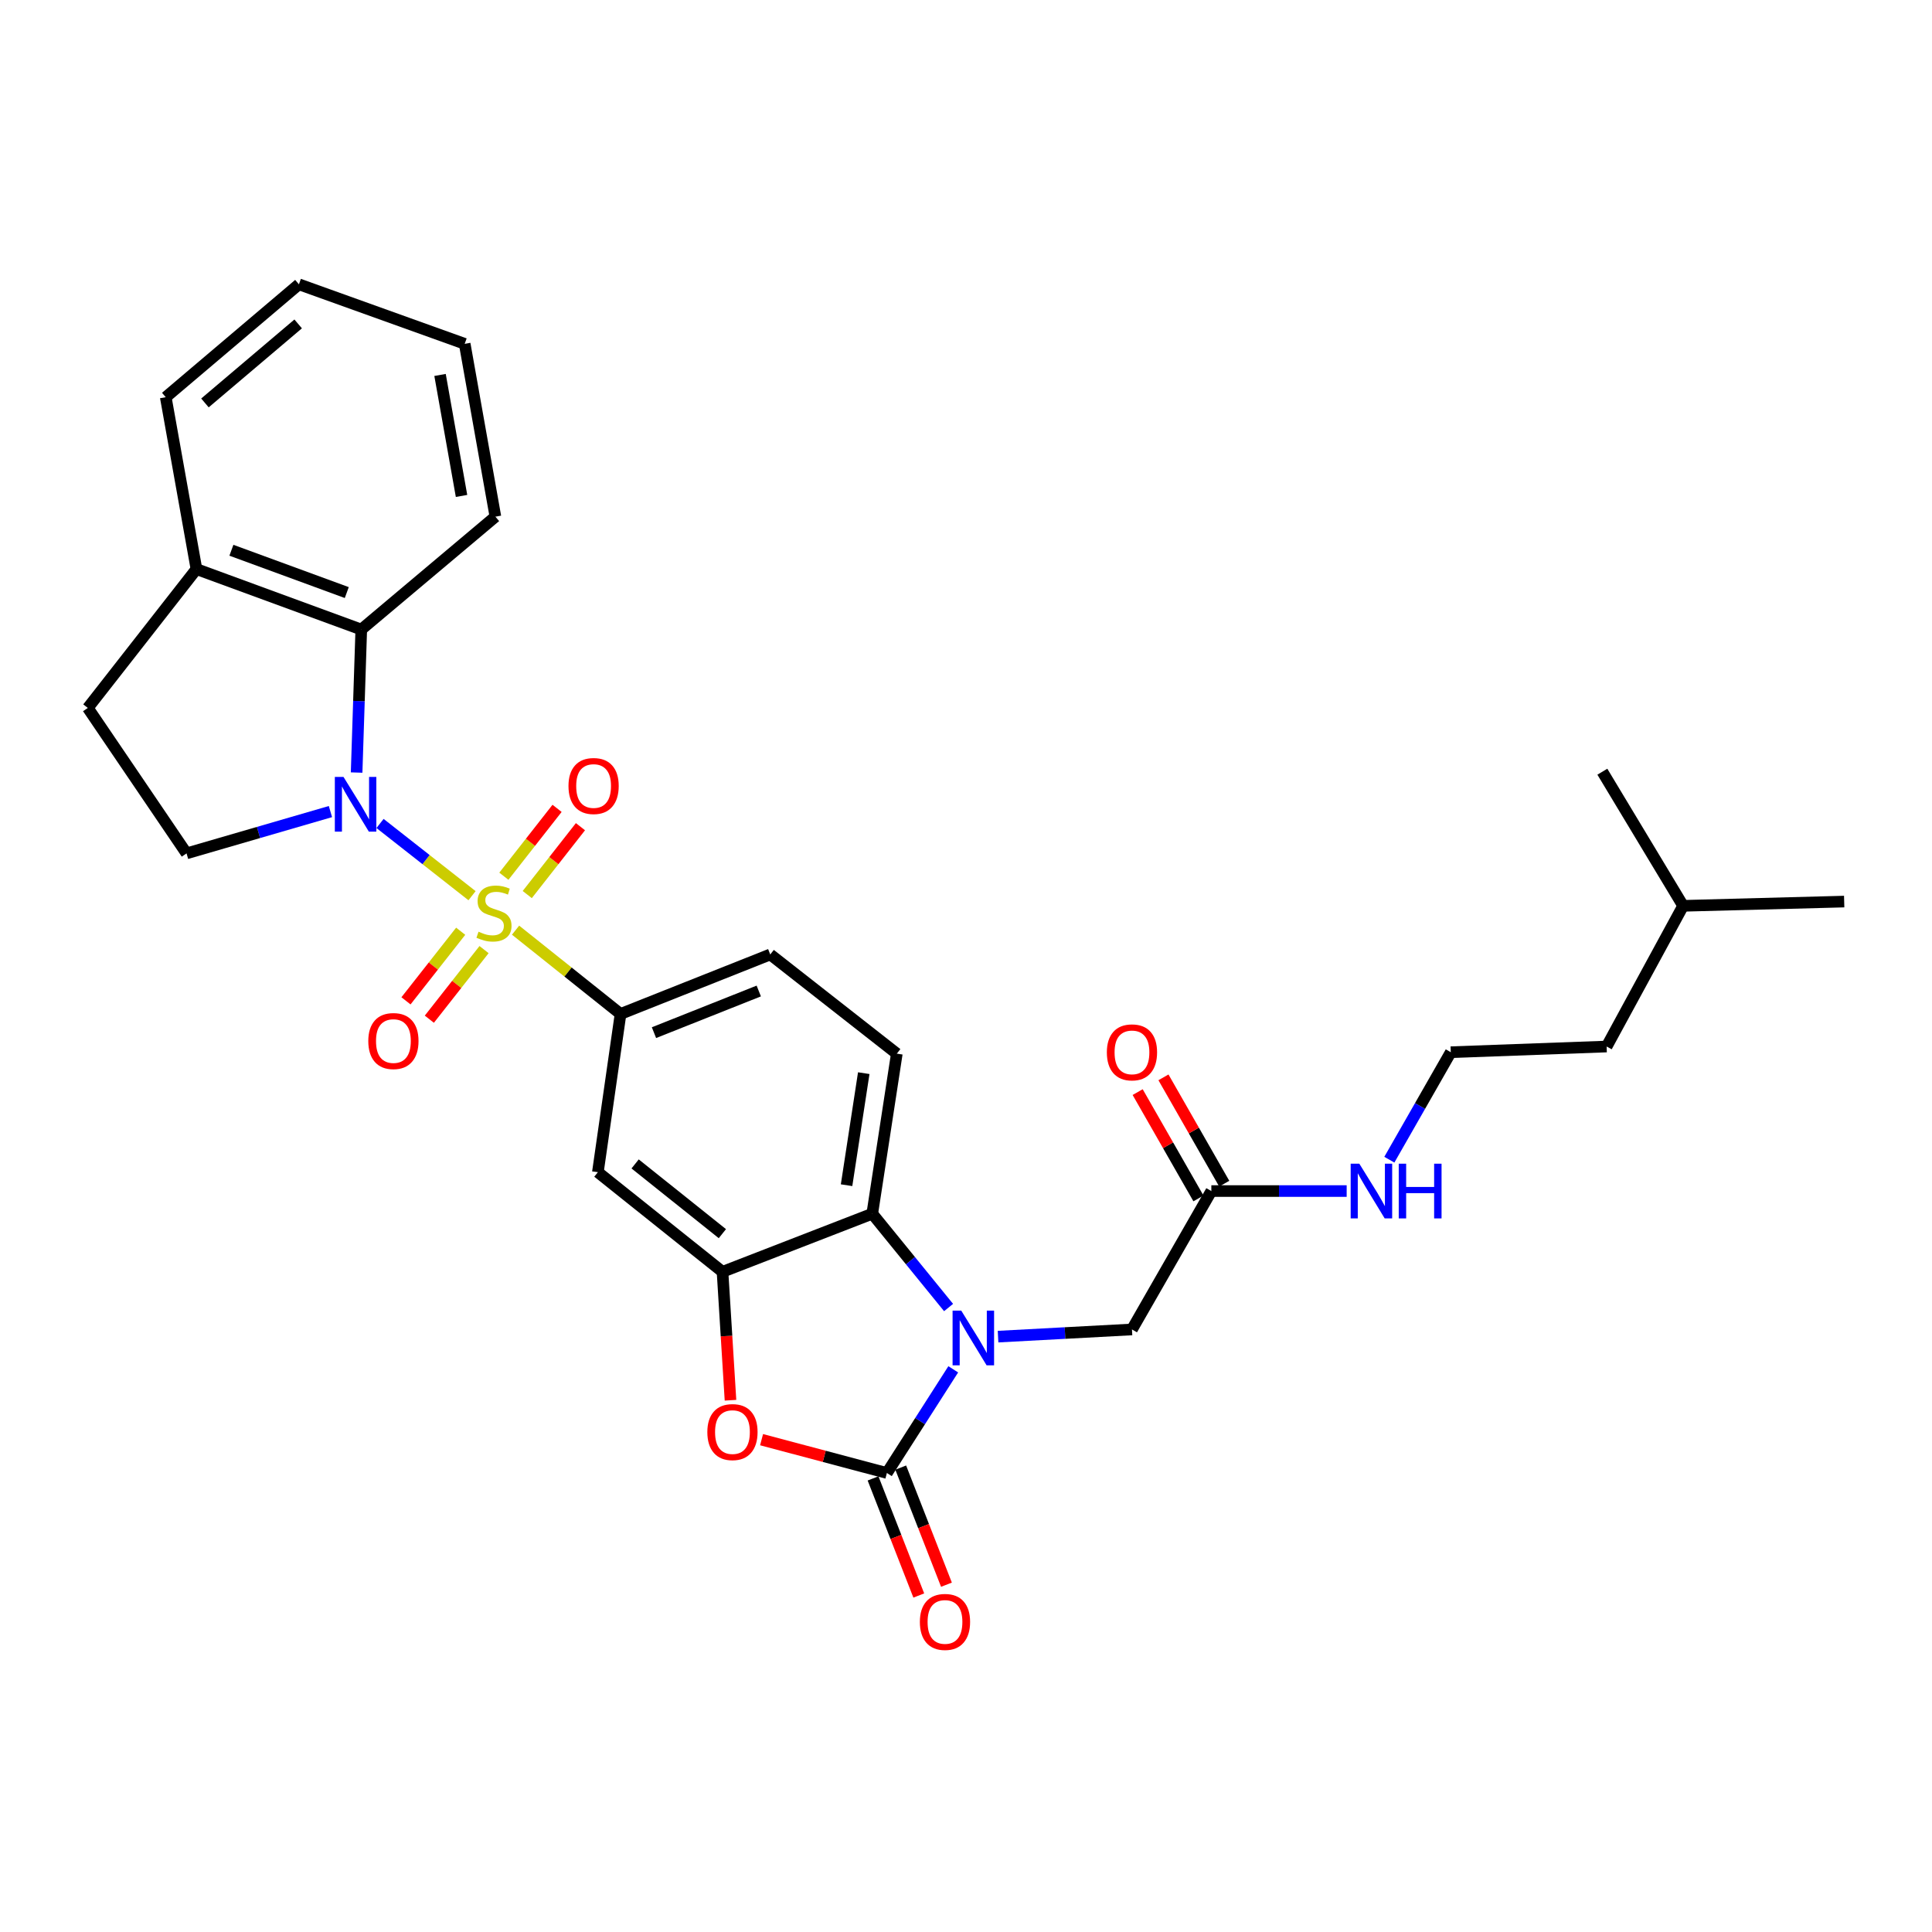 <?xml version='1.0' encoding='iso-8859-1'?>
<svg version='1.1' baseProfile='full'
              xmlns='http://www.w3.org/2000/svg'
                      xmlns:rdkit='http://www.rdkit.org/xml'
                      xmlns:xlink='http://www.w3.org/1999/xlink'
                  xml:space='preserve'
width='1000px' height='1000px' viewBox='0 0 1000 1000'>
<!-- END OF HEADER -->
<rect style='opacity:1.0;fill:#FFFFFF;stroke:none' width='1000' height='1000' x='0' y='0'> </rect>
<path class='bond-0' d='M 244.327,463.611 L 220.516,444.918' style='fill:none;fill-rule:evenodd;stroke:#CCCC00;stroke-width:6px;stroke-linecap:butt;stroke-linejoin:miter;stroke-opacity:1' />
<path class='bond-0' d='M 220.516,444.918 L 196.705,426.225' style='fill:none;fill-rule:evenodd;stroke:#0000FF;stroke-width:6px;stroke-linecap:butt;stroke-linejoin:miter;stroke-opacity:1' />
<path class='bond-6' d='M 266.859,481.448 L 294.025,503.135' style='fill:none;fill-rule:evenodd;stroke:#CCCC00;stroke-width:6px;stroke-linecap:butt;stroke-linejoin:miter;stroke-opacity:1' />
<path class='bond-6' d='M 294.025,503.135 L 321.191,524.823' style='fill:none;fill-rule:evenodd;stroke:#000000;stroke-width:6px;stroke-linecap:butt;stroke-linejoin:miter;stroke-opacity:1' />
<path class='bond-11' d='M 272.906,463.023 L 286.675,445.459' style='fill:none;fill-rule:evenodd;stroke:#CCCC00;stroke-width:6px;stroke-linecap:butt;stroke-linejoin:miter;stroke-opacity:1' />
<path class='bond-11' d='M 286.675,445.459 L 300.444,427.895' style='fill:none;fill-rule:evenodd;stroke:#FF0000;stroke-width:6px;stroke-linecap:butt;stroke-linejoin:miter;stroke-opacity:1' />
<path class='bond-11' d='M 260.801,453.534 L 274.57,435.969' style='fill:none;fill-rule:evenodd;stroke:#CCCC00;stroke-width:6px;stroke-linecap:butt;stroke-linejoin:miter;stroke-opacity:1' />
<path class='bond-11' d='M 274.57,435.969 L 288.339,418.405' style='fill:none;fill-rule:evenodd;stroke:#FF0000;stroke-width:6px;stroke-linecap:butt;stroke-linejoin:miter;stroke-opacity:1' />
<path class='bond-12' d='M 238.451,482.006 L 224.293,500.02' style='fill:none;fill-rule:evenodd;stroke:#CCCC00;stroke-width:6px;stroke-linecap:butt;stroke-linejoin:miter;stroke-opacity:1' />
<path class='bond-12' d='M 224.293,500.02 L 210.134,518.034' style='fill:none;fill-rule:evenodd;stroke:#FF0000;stroke-width:6px;stroke-linecap:butt;stroke-linejoin:miter;stroke-opacity:1' />
<path class='bond-12' d='M 250.544,491.511 L 236.386,509.525' style='fill:none;fill-rule:evenodd;stroke:#CCCC00;stroke-width:6px;stroke-linecap:butt;stroke-linejoin:miter;stroke-opacity:1' />
<path class='bond-12' d='M 236.386,509.525 L 222.228,527.539' style='fill:none;fill-rule:evenodd;stroke:#FF0000;stroke-width:6px;stroke-linecap:butt;stroke-linejoin:miter;stroke-opacity:1' />
<path class='bond-7' d='M 184.583,399.868 L 185.786,362.858' style='fill:none;fill-rule:evenodd;stroke:#0000FF;stroke-width:6px;stroke-linecap:butt;stroke-linejoin:miter;stroke-opacity:1' />
<path class='bond-7' d='M 185.786,362.858 L 186.989,325.847' style='fill:none;fill-rule:evenodd;stroke:#000000;stroke-width:6px;stroke-linecap:butt;stroke-linejoin:miter;stroke-opacity:1' />
<path class='bond-9' d='M 171.032,420.072 L 133.793,430.892' style='fill:none;fill-rule:evenodd;stroke:#0000FF;stroke-width:6px;stroke-linecap:butt;stroke-linejoin:miter;stroke-opacity:1' />
<path class='bond-9' d='M 133.793,430.892 L 96.555,441.712' style='fill:none;fill-rule:evenodd;stroke:#000000;stroke-width:6px;stroke-linecap:butt;stroke-linejoin:miter;stroke-opacity:1' />
<path class='bond-1' d='M 490.982,676.774 L 471.231,652.497' style='fill:none;fill-rule:evenodd;stroke:#0000FF;stroke-width:6px;stroke-linecap:butt;stroke-linejoin:miter;stroke-opacity:1' />
<path class='bond-1' d='M 471.231,652.497 L 451.48,628.22' style='fill:none;fill-rule:evenodd;stroke:#000000;stroke-width:6px;stroke-linecap:butt;stroke-linejoin:miter;stroke-opacity:1' />
<path class='bond-10' d='M 516.59,691.837 L 551.247,689.979' style='fill:none;fill-rule:evenodd;stroke:#0000FF;stroke-width:6px;stroke-linecap:butt;stroke-linejoin:miter;stroke-opacity:1' />
<path class='bond-10' d='M 551.247,689.979 L 585.905,688.122' style='fill:none;fill-rule:evenodd;stroke:#000000;stroke-width:6px;stroke-linecap:butt;stroke-linejoin:miter;stroke-opacity:1' />
<path class='bond-32' d='M 493.402,708.757 L 476.227,735.59' style='fill:none;fill-rule:evenodd;stroke:#0000FF;stroke-width:6px;stroke-linecap:butt;stroke-linejoin:miter;stroke-opacity:1' />
<path class='bond-32' d='M 476.227,735.59 L 459.051,762.422' style='fill:none;fill-rule:evenodd;stroke:#000000;stroke-width:6px;stroke-linecap:butt;stroke-linejoin:miter;stroke-opacity:1' />
<path class='bond-2' d='M 459.051,762.422 L 426.619,753.796' style='fill:none;fill-rule:evenodd;stroke:#000000;stroke-width:6px;stroke-linecap:butt;stroke-linejoin:miter;stroke-opacity:1' />
<path class='bond-2' d='M 426.619,753.796 L 394.187,745.17' style='fill:none;fill-rule:evenodd;stroke:#FF0000;stroke-width:6px;stroke-linecap:butt;stroke-linejoin:miter;stroke-opacity:1' />
<path class='bond-15' d='M 451.888,765.22 L 463.723,795.527' style='fill:none;fill-rule:evenodd;stroke:#000000;stroke-width:6px;stroke-linecap:butt;stroke-linejoin:miter;stroke-opacity:1' />
<path class='bond-15' d='M 463.723,795.527 L 475.559,825.834' style='fill:none;fill-rule:evenodd;stroke:#FF0000;stroke-width:6px;stroke-linecap:butt;stroke-linejoin:miter;stroke-opacity:1' />
<path class='bond-15' d='M 466.215,759.625 L 478.051,789.932' style='fill:none;fill-rule:evenodd;stroke:#000000;stroke-width:6px;stroke-linecap:butt;stroke-linejoin:miter;stroke-opacity:1' />
<path class='bond-15' d='M 478.051,789.932 L 489.886,820.239' style='fill:none;fill-rule:evenodd;stroke:#FF0000;stroke-width:6px;stroke-linecap:butt;stroke-linejoin:miter;stroke-opacity:1' />
<path class='bond-3' d='M 378.102,724.766 L 376.038,691.528' style='fill:none;fill-rule:evenodd;stroke:#FF0000;stroke-width:6px;stroke-linecap:butt;stroke-linejoin:miter;stroke-opacity:1' />
<path class='bond-3' d='M 376.038,691.528 L 373.975,658.29' style='fill:none;fill-rule:evenodd;stroke:#000000;stroke-width:6px;stroke-linecap:butt;stroke-linejoin:miter;stroke-opacity:1' />
<path class='bond-4' d='M 373.975,658.29 L 309.459,606.729' style='fill:none;fill-rule:evenodd;stroke:#000000;stroke-width:6px;stroke-linecap:butt;stroke-linejoin:miter;stroke-opacity:1' />
<path class='bond-4' d='M 373.901,638.541 L 328.739,602.447' style='fill:none;fill-rule:evenodd;stroke:#000000;stroke-width:6px;stroke-linecap:butt;stroke-linejoin:miter;stroke-opacity:1' />
<path class='bond-31' d='M 373.975,658.29 L 451.48,628.22' style='fill:none;fill-rule:evenodd;stroke:#000000;stroke-width:6px;stroke-linecap:butt;stroke-linejoin:miter;stroke-opacity:1' />
<path class='bond-5' d='M 451.48,628.22 L 464.187,545.365' style='fill:none;fill-rule:evenodd;stroke:#000000;stroke-width:6px;stroke-linecap:butt;stroke-linejoin:miter;stroke-opacity:1' />
<path class='bond-5' d='M 438.183,613.46 L 447.077,555.462' style='fill:none;fill-rule:evenodd;stroke:#000000;stroke-width:6px;stroke-linecap:butt;stroke-linejoin:miter;stroke-opacity:1' />
<path class='bond-8' d='M 321.191,524.823 L 309.459,606.729' style='fill:none;fill-rule:evenodd;stroke:#000000;stroke-width:6px;stroke-linecap:butt;stroke-linejoin:miter;stroke-opacity:1' />
<path class='bond-17' d='M 321.191,524.823 L 398.679,494.026' style='fill:none;fill-rule:evenodd;stroke:#000000;stroke-width:6px;stroke-linecap:butt;stroke-linejoin:miter;stroke-opacity:1' />
<path class='bond-17' d='M 338.496,534.497 L 392.737,512.939' style='fill:none;fill-rule:evenodd;stroke:#000000;stroke-width:6px;stroke-linecap:butt;stroke-linejoin:miter;stroke-opacity:1' />
<path class='bond-16' d='M 186.989,325.847 L 101.682,294.555' style='fill:none;fill-rule:evenodd;stroke:#000000;stroke-width:6px;stroke-linecap:butt;stroke-linejoin:miter;stroke-opacity:1' />
<path class='bond-16' d='M 179.49,306.713 L 119.775,284.808' style='fill:none;fill-rule:evenodd;stroke:#000000;stroke-width:6px;stroke-linecap:butt;stroke-linejoin:miter;stroke-opacity:1' />
<path class='bond-22' d='M 186.989,325.847 L 256.419,267.424' style='fill:none;fill-rule:evenodd;stroke:#000000;stroke-width:6px;stroke-linecap:butt;stroke-linejoin:miter;stroke-opacity:1' />
<path class='bond-18' d='M 96.555,441.712 L 45.455,366.429' style='fill:none;fill-rule:evenodd;stroke:#000000;stroke-width:6px;stroke-linecap:butt;stroke-linejoin:miter;stroke-opacity:1' />
<path class='bond-14' d='M 585.905,688.122 L 626.99,616.487' style='fill:none;fill-rule:evenodd;stroke:#000000;stroke-width:6px;stroke-linecap:butt;stroke-linejoin:miter;stroke-opacity:1' />
<path class='bond-13' d='M 464.187,545.365 L 398.679,494.026' style='fill:none;fill-rule:evenodd;stroke:#000000;stroke-width:6px;stroke-linecap:butt;stroke-linejoin:miter;stroke-opacity:1' />
<path class='bond-19' d='M 633.667,612.67 L 617.935,585.152' style='fill:none;fill-rule:evenodd;stroke:#000000;stroke-width:6px;stroke-linecap:butt;stroke-linejoin:miter;stroke-opacity:1' />
<path class='bond-19' d='M 617.935,585.152 L 602.203,557.634' style='fill:none;fill-rule:evenodd;stroke:#FF0000;stroke-width:6px;stroke-linecap:butt;stroke-linejoin:miter;stroke-opacity:1' />
<path class='bond-19' d='M 620.314,620.304 L 604.582,592.786' style='fill:none;fill-rule:evenodd;stroke:#000000;stroke-width:6px;stroke-linecap:butt;stroke-linejoin:miter;stroke-opacity:1' />
<path class='bond-19' d='M 604.582,592.786 L 588.85,565.269' style='fill:none;fill-rule:evenodd;stroke:#FF0000;stroke-width:6px;stroke-linecap:butt;stroke-linejoin:miter;stroke-opacity:1' />
<path class='bond-20' d='M 626.99,616.487 L 662.012,616.487' style='fill:none;fill-rule:evenodd;stroke:#000000;stroke-width:6px;stroke-linecap:butt;stroke-linejoin:miter;stroke-opacity:1' />
<path class='bond-20' d='M 662.012,616.487 L 697.033,616.487' style='fill:none;fill-rule:evenodd;stroke:#0000FF;stroke-width:6px;stroke-linecap:butt;stroke-linejoin:miter;stroke-opacity:1' />
<path class='bond-23' d='M 101.682,294.555 L 85.796,205.591' style='fill:none;fill-rule:evenodd;stroke:#000000;stroke-width:6px;stroke-linecap:butt;stroke-linejoin:miter;stroke-opacity:1' />
<path class='bond-30' d='M 101.682,294.555 L 45.455,366.429' style='fill:none;fill-rule:evenodd;stroke:#000000;stroke-width:6px;stroke-linecap:butt;stroke-linejoin:miter;stroke-opacity:1' />
<path class='bond-21' d='M 719.121,600.258 L 735.021,572.44' style='fill:none;fill-rule:evenodd;stroke:#0000FF;stroke-width:6px;stroke-linecap:butt;stroke-linejoin:miter;stroke-opacity:1' />
<path class='bond-21' d='M 735.021,572.44 L 750.922,544.622' style='fill:none;fill-rule:evenodd;stroke:#000000;stroke-width:6px;stroke-linecap:butt;stroke-linejoin:miter;stroke-opacity:1' />
<path class='bond-24' d='M 750.922,544.622 L 831.588,541.682' style='fill:none;fill-rule:evenodd;stroke:#000000;stroke-width:6px;stroke-linecap:butt;stroke-linejoin:miter;stroke-opacity:1' />
<path class='bond-26' d='M 256.419,267.424 L 240.525,177.964' style='fill:none;fill-rule:evenodd;stroke:#000000;stroke-width:6px;stroke-linecap:butt;stroke-linejoin:miter;stroke-opacity:1' />
<path class='bond-26' d='M 238.89,256.696 L 227.765,194.074' style='fill:none;fill-rule:evenodd;stroke:#000000;stroke-width:6px;stroke-linecap:butt;stroke-linejoin:miter;stroke-opacity:1' />
<path class='bond-33' d='M 85.796,205.591 L 154.722,147.159' style='fill:none;fill-rule:evenodd;stroke:#000000;stroke-width:6px;stroke-linecap:butt;stroke-linejoin:miter;stroke-opacity:1' />
<path class='bond-33' d='M 106.082,208.559 L 154.33,167.656' style='fill:none;fill-rule:evenodd;stroke:#000000;stroke-width:6px;stroke-linecap:butt;stroke-linejoin:miter;stroke-opacity:1' />
<path class='bond-25' d='M 831.588,541.682 L 871.178,468.86' style='fill:none;fill-rule:evenodd;stroke:#000000;stroke-width:6px;stroke-linecap:butt;stroke-linejoin:miter;stroke-opacity:1' />
<path class='bond-27' d='M 871.178,468.86 L 954.545,466.655' style='fill:none;fill-rule:evenodd;stroke:#000000;stroke-width:6px;stroke-linecap:butt;stroke-linejoin:miter;stroke-opacity:1' />
<path class='bond-28' d='M 871.178,468.86 L 829.375,399.43' style='fill:none;fill-rule:evenodd;stroke:#000000;stroke-width:6px;stroke-linecap:butt;stroke-linejoin:miter;stroke-opacity:1' />
<path class='bond-29' d='M 240.525,177.964 L 154.722,147.159' style='fill:none;fill-rule:evenodd;stroke:#000000;stroke-width:6px;stroke-linecap:butt;stroke-linejoin:miter;stroke-opacity:1' />
<path  class='atom-0' d='M 247.684 482.246
Q 248.004 482.366, 249.324 482.926
Q 250.644 483.486, 252.084 483.846
Q 253.564 484.166, 255.004 484.166
Q 257.684 484.166, 259.244 482.886
Q 260.804 481.566, 260.804 479.286
Q 260.804 477.726, 260.004 476.766
Q 259.244 475.806, 258.044 475.286
Q 256.844 474.766, 254.844 474.166
Q 252.324 473.406, 250.804 472.686
Q 249.324 471.966, 248.244 470.446
Q 247.204 468.926, 247.204 466.366
Q 247.204 462.806, 249.604 460.606
Q 252.044 458.406, 256.844 458.406
Q 260.124 458.406, 263.844 459.966
L 262.924 463.046
Q 259.524 461.646, 256.964 461.646
Q 254.204 461.646, 252.684 462.806
Q 251.164 463.926, 251.204 465.886
Q 251.204 467.406, 251.964 468.326
Q 252.764 469.246, 253.884 469.766
Q 255.044 470.286, 256.964 470.886
Q 259.524 471.686, 261.044 472.486
Q 262.564 473.286, 263.644 474.926
Q 264.764 476.526, 264.764 479.286
Q 264.764 483.206, 262.124 485.326
Q 259.524 487.406, 255.164 487.406
Q 252.644 487.406, 250.724 486.846
Q 248.844 486.326, 246.604 485.406
L 247.684 482.246
' fill='#CCCC00'/>
<path  class='atom-1' d='M 177.789 402.13
L 187.069 417.13
Q 187.989 418.61, 189.469 421.29
Q 190.949 423.97, 191.029 424.13
L 191.029 402.13
L 194.789 402.13
L 194.789 430.45
L 190.909 430.45
L 180.949 414.05
Q 179.789 412.13, 178.549 409.93
Q 177.349 407.73, 176.989 407.05
L 176.989 430.45
L 173.309 430.45
L 173.309 402.13
L 177.789 402.13
' fill='#0000FF'/>
<path  class='atom-2' d='M 497.534 678.363
L 506.814 693.363
Q 507.734 694.843, 509.214 697.523
Q 510.694 700.203, 510.774 700.363
L 510.774 678.363
L 514.534 678.363
L 514.534 706.683
L 510.654 706.683
L 500.694 690.283
Q 499.534 688.363, 498.294 686.163
Q 497.094 683.963, 496.734 683.283
L 496.734 706.683
L 493.054 706.683
L 493.054 678.363
L 497.534 678.363
' fill='#0000FF'/>
<path  class='atom-4' d='M 366.119 741.242
Q 366.119 734.442, 369.479 730.642
Q 372.839 726.842, 379.119 726.842
Q 385.399 726.842, 388.759 730.642
Q 392.119 734.442, 392.119 741.242
Q 392.119 748.122, 388.719 752.042
Q 385.319 755.922, 379.119 755.922
Q 372.879 755.922, 369.479 752.042
Q 366.119 748.162, 366.119 741.242
M 379.119 752.722
Q 383.439 752.722, 385.759 749.842
Q 388.119 746.922, 388.119 741.242
Q 388.119 735.682, 385.759 732.882
Q 383.439 730.042, 379.119 730.042
Q 374.799 730.042, 372.439 732.842
Q 370.119 735.642, 370.119 741.242
Q 370.119 746.962, 372.439 749.842
Q 374.799 752.722, 379.119 752.722
' fill='#FF0000'/>
<path  class='atom-12' d='M 294.246 406.834
Q 294.246 400.034, 297.606 396.234
Q 300.966 392.434, 307.246 392.434
Q 313.526 392.434, 316.886 396.234
Q 320.246 400.034, 320.246 406.834
Q 320.246 413.714, 316.846 417.634
Q 313.446 421.514, 307.246 421.514
Q 301.006 421.514, 297.606 417.634
Q 294.246 413.754, 294.246 406.834
M 307.246 418.314
Q 311.566 418.314, 313.886 415.434
Q 316.246 412.514, 316.246 406.834
Q 316.246 401.274, 313.886 398.474
Q 311.566 395.634, 307.246 395.634
Q 302.926 395.634, 300.566 398.434
Q 298.246 401.234, 298.246 406.834
Q 298.246 412.554, 300.566 415.434
Q 302.926 418.314, 307.246 418.314
' fill='#FF0000'/>
<path  class='atom-13' d='M 190.626 538.84
Q 190.626 532.04, 193.986 528.24
Q 197.346 524.44, 203.626 524.44
Q 209.906 524.44, 213.266 528.24
Q 216.626 532.04, 216.626 538.84
Q 216.626 545.72, 213.226 549.64
Q 209.826 553.52, 203.626 553.52
Q 197.386 553.52, 193.986 549.64
Q 190.626 545.76, 190.626 538.84
M 203.626 550.32
Q 207.946 550.32, 210.266 547.44
Q 212.626 544.52, 212.626 538.84
Q 212.626 533.28, 210.266 530.48
Q 207.946 527.64, 203.626 527.64
Q 199.306 527.64, 196.946 530.44
Q 194.626 533.24, 194.626 538.84
Q 194.626 544.56, 196.946 547.44
Q 199.306 550.32, 203.626 550.32
' fill='#FF0000'/>
<path  class='atom-16' d='M 476.122 839.503
Q 476.122 832.703, 479.482 828.903
Q 482.842 825.103, 489.122 825.103
Q 495.402 825.103, 498.762 828.903
Q 502.122 832.703, 502.122 839.503
Q 502.122 846.383, 498.722 850.303
Q 495.322 854.183, 489.122 854.183
Q 482.882 854.183, 479.482 850.303
Q 476.122 846.423, 476.122 839.503
M 489.122 850.983
Q 493.442 850.983, 495.762 848.103
Q 498.122 845.183, 498.122 839.503
Q 498.122 833.943, 495.762 831.143
Q 493.442 828.303, 489.122 828.303
Q 484.802 828.303, 482.442 831.103
Q 480.122 833.903, 480.122 839.503
Q 480.122 845.223, 482.442 848.103
Q 484.802 850.983, 489.122 850.983
' fill='#FF0000'/>
<path  class='atom-20' d='M 572.905 544.702
Q 572.905 537.902, 576.265 534.102
Q 579.625 530.302, 585.905 530.302
Q 592.185 530.302, 595.545 534.102
Q 598.905 537.902, 598.905 544.702
Q 598.905 551.582, 595.505 555.502
Q 592.105 559.382, 585.905 559.382
Q 579.665 559.382, 576.265 555.502
Q 572.905 551.622, 572.905 544.702
M 585.905 556.182
Q 590.225 556.182, 592.545 553.302
Q 594.905 550.382, 594.905 544.702
Q 594.905 539.142, 592.545 536.342
Q 590.225 533.502, 585.905 533.502
Q 581.585 533.502, 579.225 536.302
Q 576.905 539.102, 576.905 544.702
Q 576.905 550.422, 579.225 553.302
Q 581.585 556.182, 585.905 556.182
' fill='#FF0000'/>
<path  class='atom-21' d='M 703.585 602.327
L 712.865 617.327
Q 713.785 618.807, 715.265 621.487
Q 716.745 624.167, 716.825 624.327
L 716.825 602.327
L 720.585 602.327
L 720.585 630.647
L 716.705 630.647
L 706.745 614.247
Q 705.585 612.327, 704.345 610.127
Q 703.145 607.927, 702.785 607.247
L 702.785 630.647
L 699.105 630.647
L 699.105 602.327
L 703.585 602.327
' fill='#0000FF'/>
<path  class='atom-21' d='M 723.985 602.327
L 727.825 602.327
L 727.825 614.367
L 742.305 614.367
L 742.305 602.327
L 746.145 602.327
L 746.145 630.647
L 742.305 630.647
L 742.305 617.567
L 727.825 617.567
L 727.825 630.647
L 723.985 630.647
L 723.985 602.327
' fill='#0000FF'/>
</svg>
